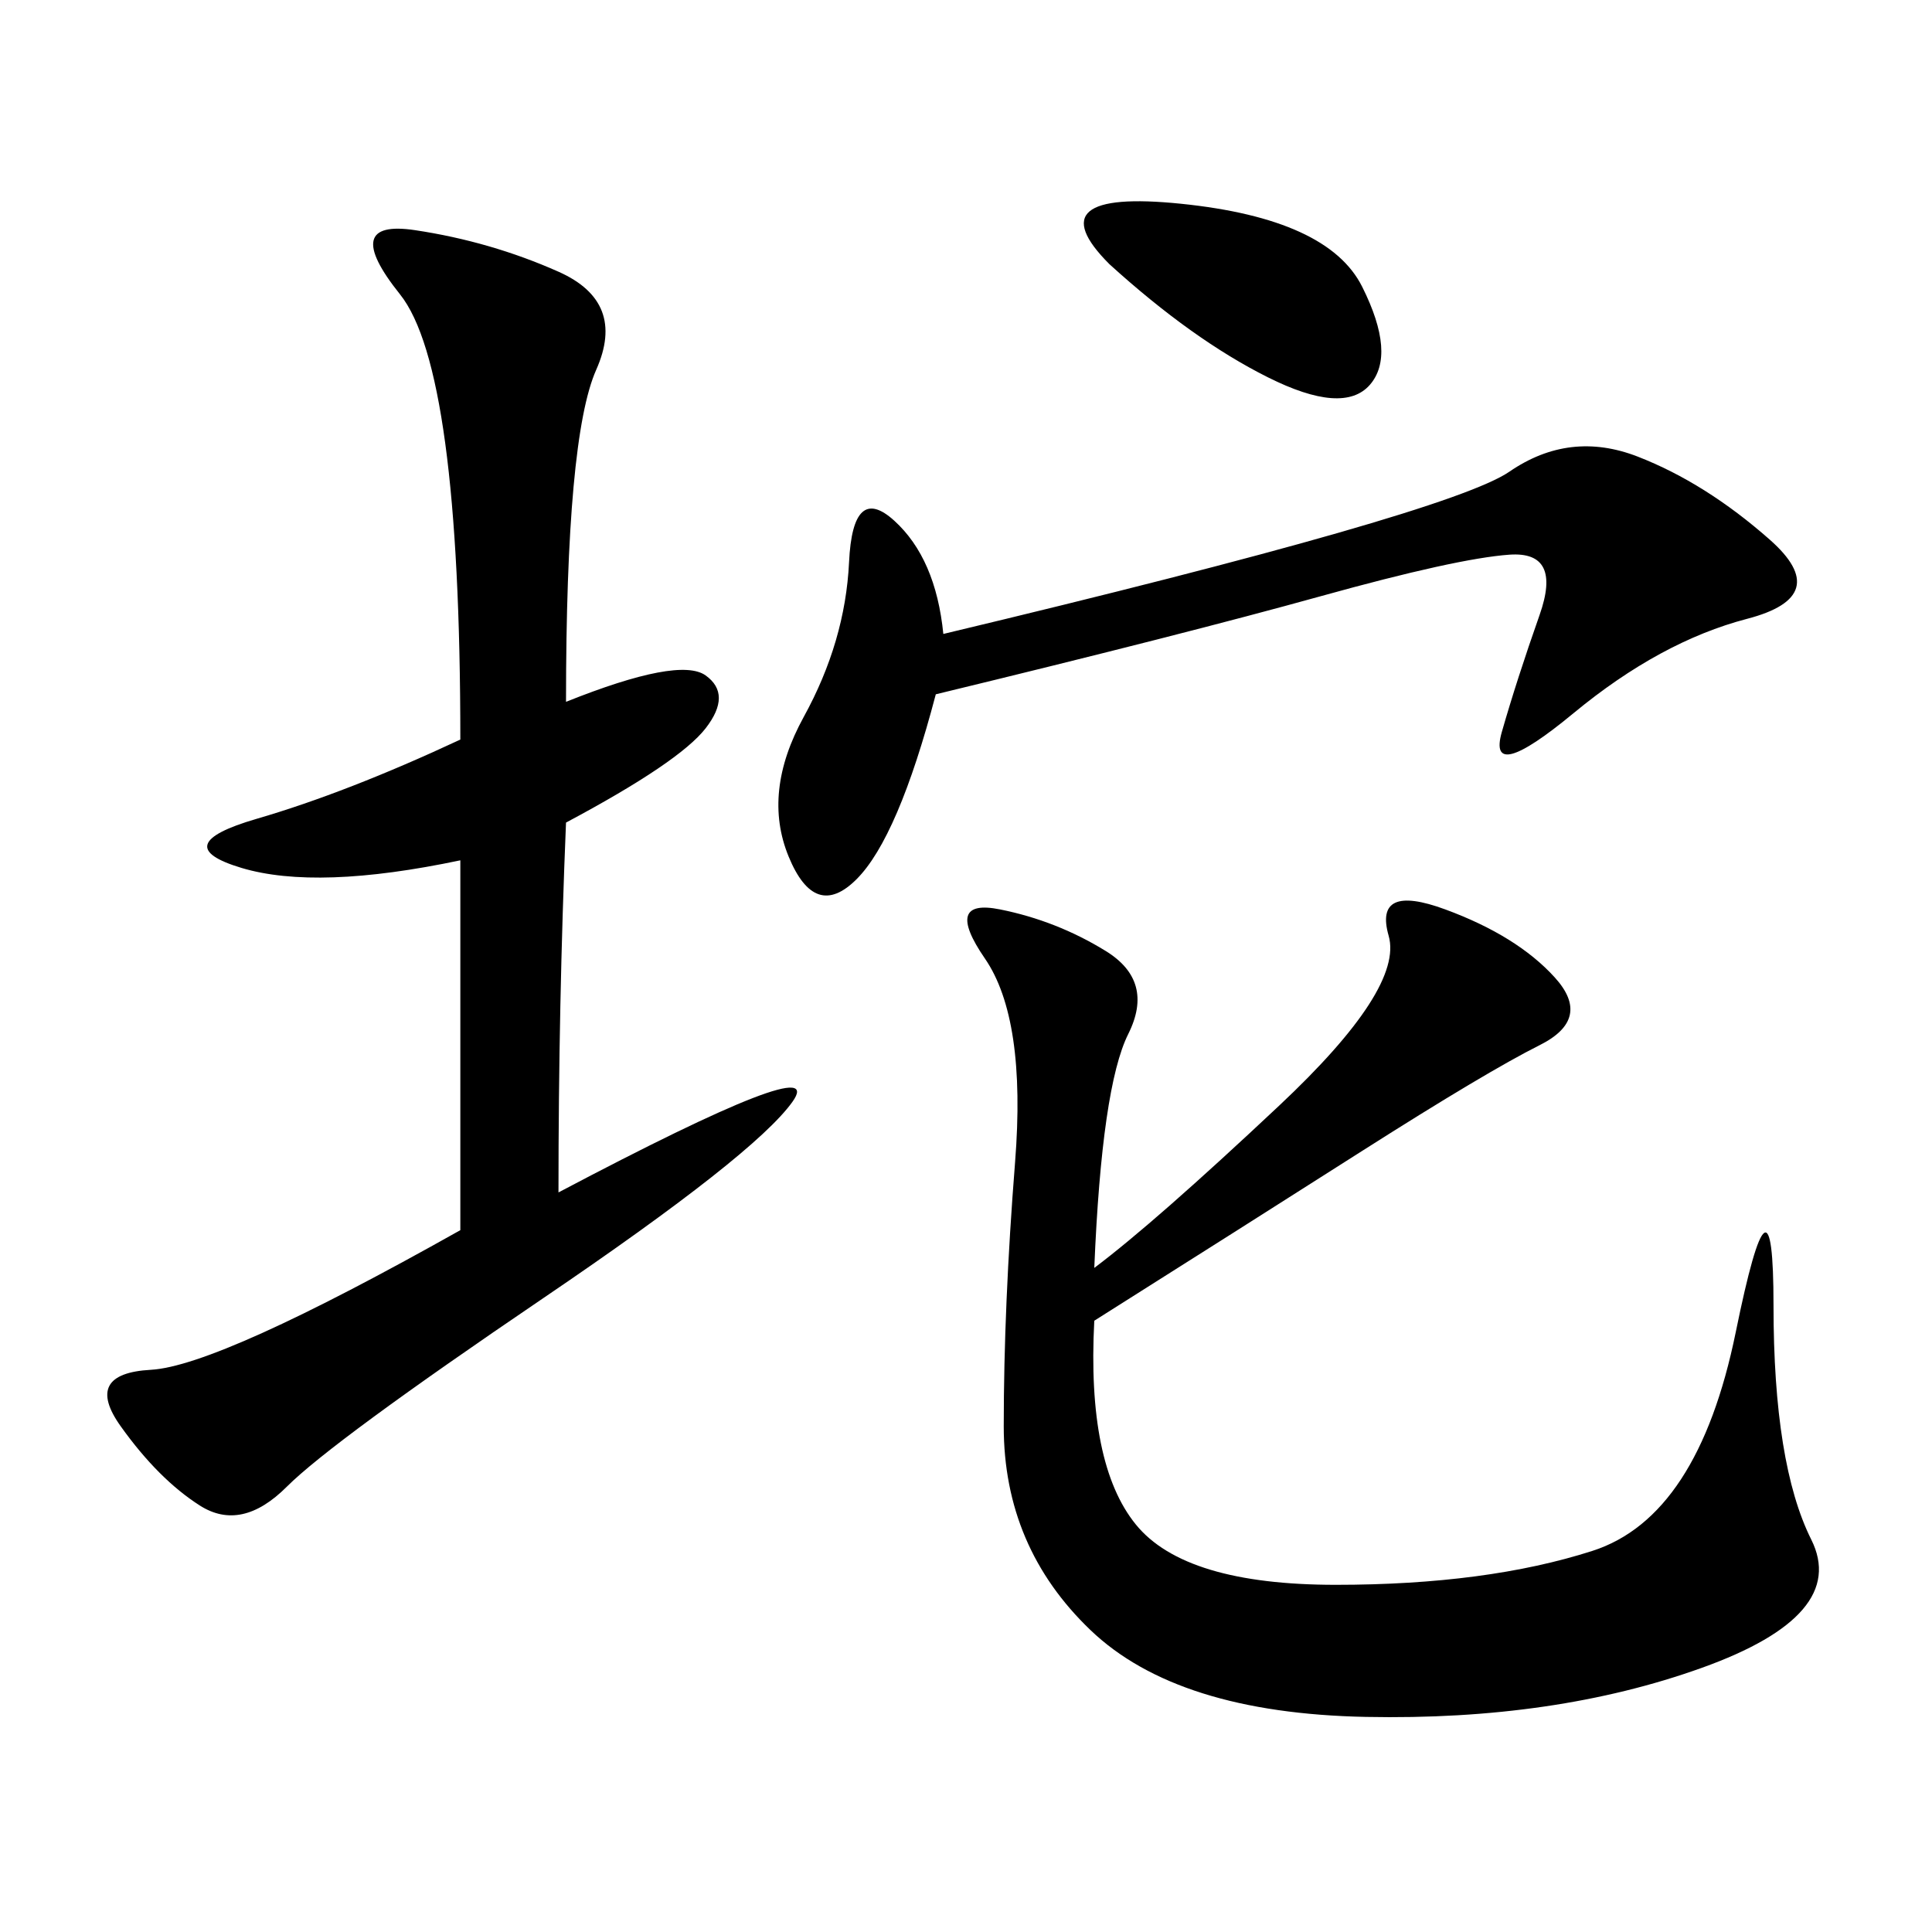<svg xmlns="http://www.w3.org/2000/svg" xmlns:xlink="http://www.w3.org/1999/xlink" width="300" height="300"><path d="M169.92 196.88Q179.30 189.84 198.63 171.68Q217.97 153.52 215.63 145.31Q213.28 137.11 224.41 141.21Q235.55 145.31 241.41 151.76Q247.27 158.20 239.06 162.30Q230.86 166.41 211.52 178.71Q192.19 191.02 169.92 205.08L169.92 205.08Q168.75 227.34 176.37 236.72Q183.98 246.09 207.42 246.09L207.42 246.09Q230.86 246.09 247.27 240.82Q263.67 235.55 269.53 206.84Q275.39 178.13 275.39 202.73L275.39 202.73Q275.39 227.34 281.25 239.06Q287.11 250.78 264.26 258.98Q241.41 267.19 212.11 266.60Q182.81 266.02 169.34 253.13Q155.86 240.23 155.86 221.48L155.86 221.48Q155.86 202.73 157.62 180.47Q159.38 158.20 152.93 148.83Q146.48 139.45 155.27 141.21Q164.06 142.97 171.68 147.66Q179.30 152.34 175.20 160.55Q171.09 168.75 169.92 196.88L169.92 196.88ZM71.48 133.59Q49.22 138.28 37.50 134.77Q25.78 131.25 39.84 127.15Q53.91 123.05 71.48 114.84L71.48 114.84Q71.48 57.42 62.11 45.70Q52.73 33.98 64.45 35.74Q76.17 37.50 86.72 42.19Q97.27 46.88 92.58 57.42Q87.89 67.97 87.89 108.98L87.89 108.98Q105.47 101.95 109.57 104.88Q113.67 107.81 109.57 113.09Q105.47 118.36 87.89 127.73L87.89 127.73Q86.72 155.86 86.72 185.16L86.72 185.16Q128.91 162.89 123.05 171.09Q117.19 179.30 84.38 201.56Q51.56 223.83 44.53 230.86Q37.50 237.89 31.05 233.79Q24.61 229.69 18.75 221.48Q12.89 213.28 23.44 212.70Q33.98 212.11 71.48 191.02L71.48 191.02L71.48 133.59ZM145.31 107.81Q139.45 130.08 133.01 136.52Q126.56 142.97 122.46 133.01Q118.36 123.05 124.80 111.33Q131.25 99.61 131.84 87.30Q132.42 75 138.87 80.86Q145.31 86.72 146.48 98.44L146.48 98.44Q225 79.69 234.38 73.24Q243.75 66.80 254.30 70.90Q264.84 75 274.80 83.79Q284.77 92.58 271.29 96.09Q257.81 99.61 244.34 110.74Q230.86 121.88 233.20 113.67Q235.55 105.47 239.06 95.51Q242.58 85.55 234.38 86.13Q226.17 86.72 205.08 92.58Q183.98 98.44 145.31 107.81L145.31 107.81ZM172.27 41.02Q160.55 29.30 183.40 31.64Q206.25 33.98 211.52 44.53Q216.80 55.08 212.70 59.77Q208.59 64.45 196.88 58.59Q185.16 52.73 172.27 41.02L172.27 41.02Z"/></svg>
